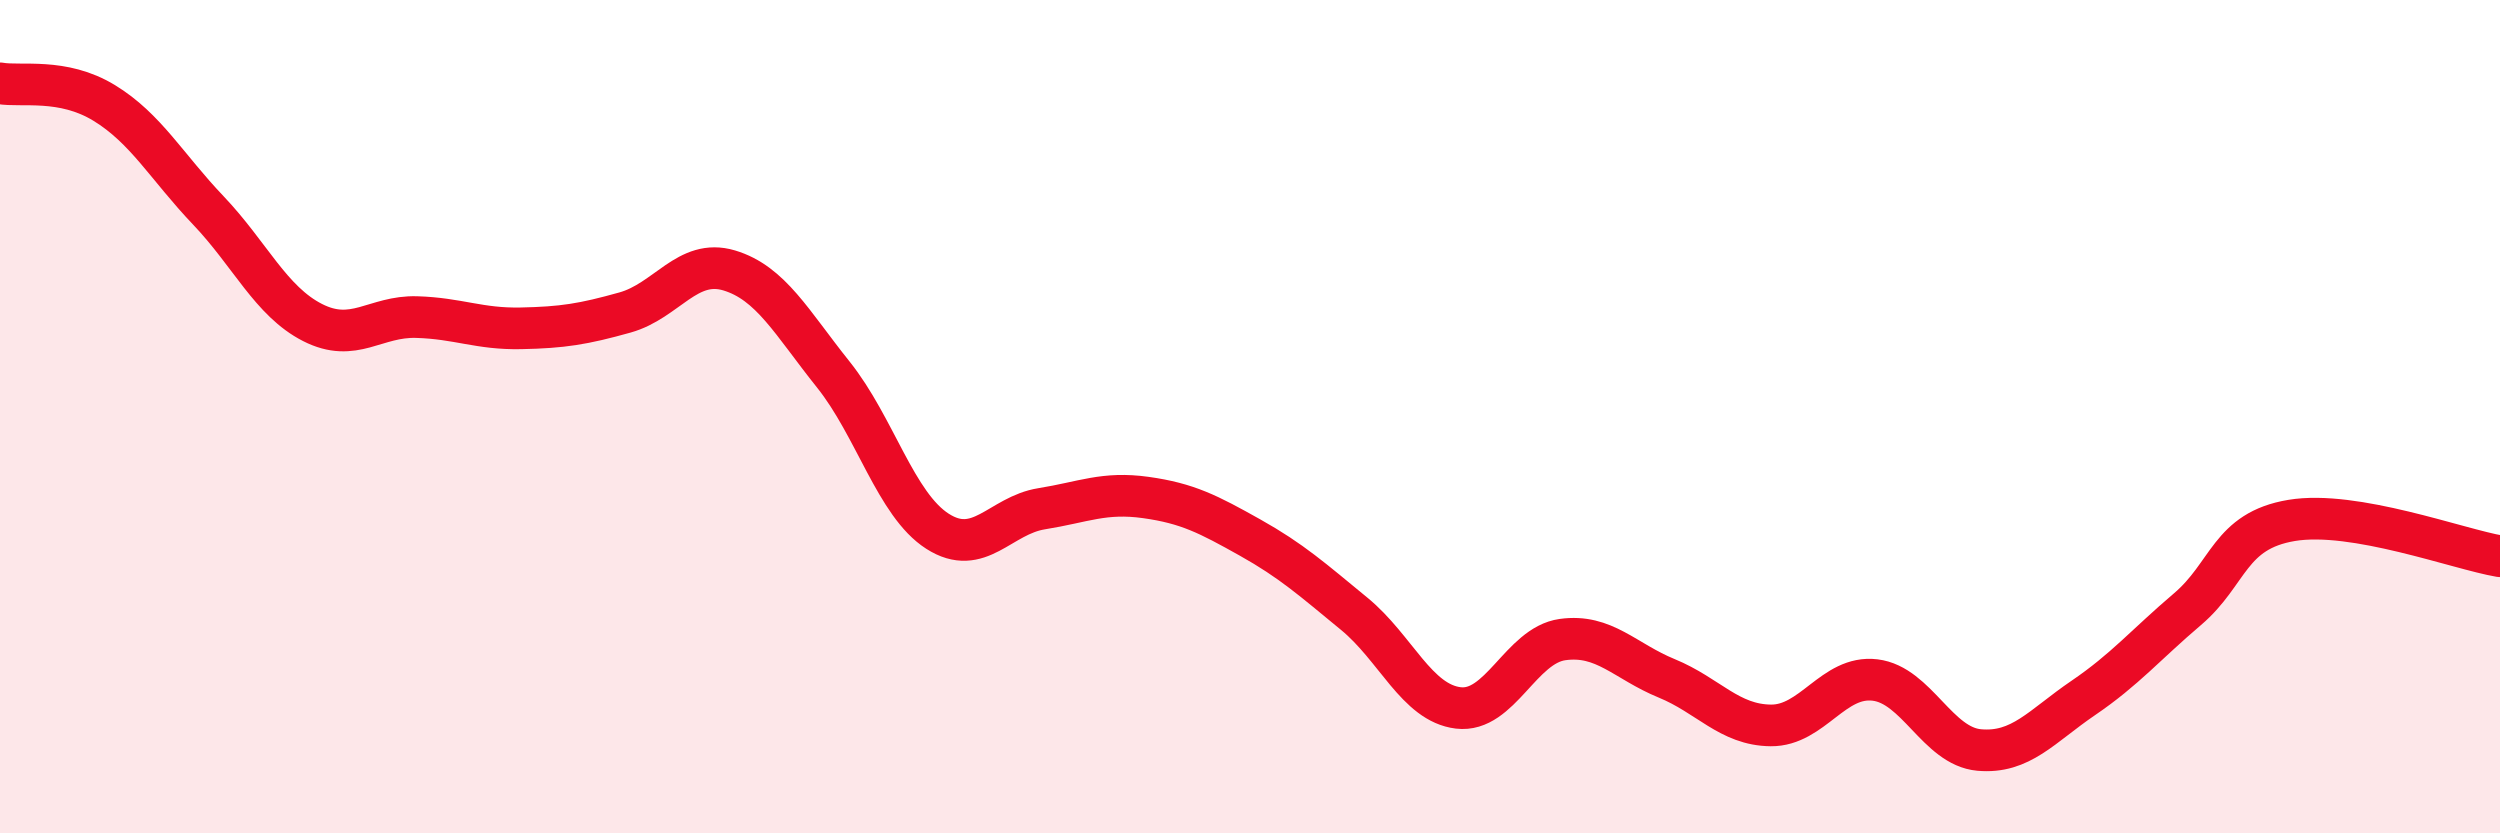 
    <svg width="60" height="20" viewBox="0 0 60 20" xmlns="http://www.w3.org/2000/svg">
      <path
        d="M 0,2 C 0.5,2.09 1.5,1.86 2.5,2.47 C 3.5,3.08 4,4 5,5.05 C 6,6.1 6.5,7.23 7.5,7.74 C 8.5,8.25 9,7.58 10,7.61 C 11,7.64 11.5,7.9 12.5,7.88 C 13.5,7.86 14,7.78 15,7.5 C 16,7.22 16.5,6.19 17.5,6.49 C 18.5,6.79 19,7.74 20,8.99 C 21,10.24 21.5,12.11 22.5,12.75 C 23.5,13.39 24,12.37 25,12.21 C 26,12.05 26.5,11.8 27.5,11.94 C 28.5,12.08 29,12.34 30,12.9 C 31,13.46 31.5,13.91 32.5,14.73 C 33.5,15.55 34,16.87 35,16.99 C 36,17.11 36.5,15.49 37.5,15.35 C 38.5,15.21 39,15.87 40,16.28 C 41,16.69 41.5,17.4 42.5,17.41 C 43.5,17.42 44,16.2 45,16.32 C 46,16.44 46.5,17.91 47.5,18 C 48.5,18.09 49,17.43 50,16.75 C 51,16.07 51.5,15.47 52.5,14.62 C 53.5,13.77 53.5,12.74 55,12.49 C 56.5,12.24 59,13.18 60,13.35L60 20L0 20Z"
        fill="#EB0A25"
        opacity="0.1"
        stroke-linecap="round"
        stroke-linejoin="round"
      />
      <path
        d="M 0,2 C 0.5,2.09 1.5,1.86 2.5,2.47 C 3.5,3.08 4,4 5,5.05 C 6,6.1 6.5,7.23 7.5,7.74 C 8.5,8.25 9,7.58 10,7.61 C 11,7.64 11.5,7.9 12.5,7.88 C 13.5,7.86 14,7.78 15,7.5 C 16,7.22 16.5,6.19 17.5,6.49 C 18.5,6.79 19,7.74 20,8.99 C 21,10.24 21.5,12.11 22.5,12.75 C 23.5,13.39 24,12.37 25,12.21 C 26,12.05 26.5,11.8 27.5,11.94 C 28.5,12.08 29,12.34 30,12.9 C 31,13.46 31.5,13.91 32.5,14.73 C 33.5,15.55 34,16.87 35,16.99 C 36,17.11 36.5,15.49 37.5,15.35 C 38.5,15.21 39,15.87 40,16.28 C 41,16.69 41.5,17.4 42.5,17.41 C 43.5,17.42 44,16.2 45,16.32 C 46,16.44 46.5,17.91 47.5,18 C 48.5,18.09 49,17.43 50,16.75 C 51,16.07 51.5,15.47 52.5,14.62 C 53.5,13.77 53.5,12.74 55,12.49 C 56.5,12.24 59,13.18 60,13.35"
        stroke="#EB0A25"
        stroke-width="1"
        fill="none"
        stroke-linecap="round"
        stroke-linejoin="round"
      />
    </svg>
  